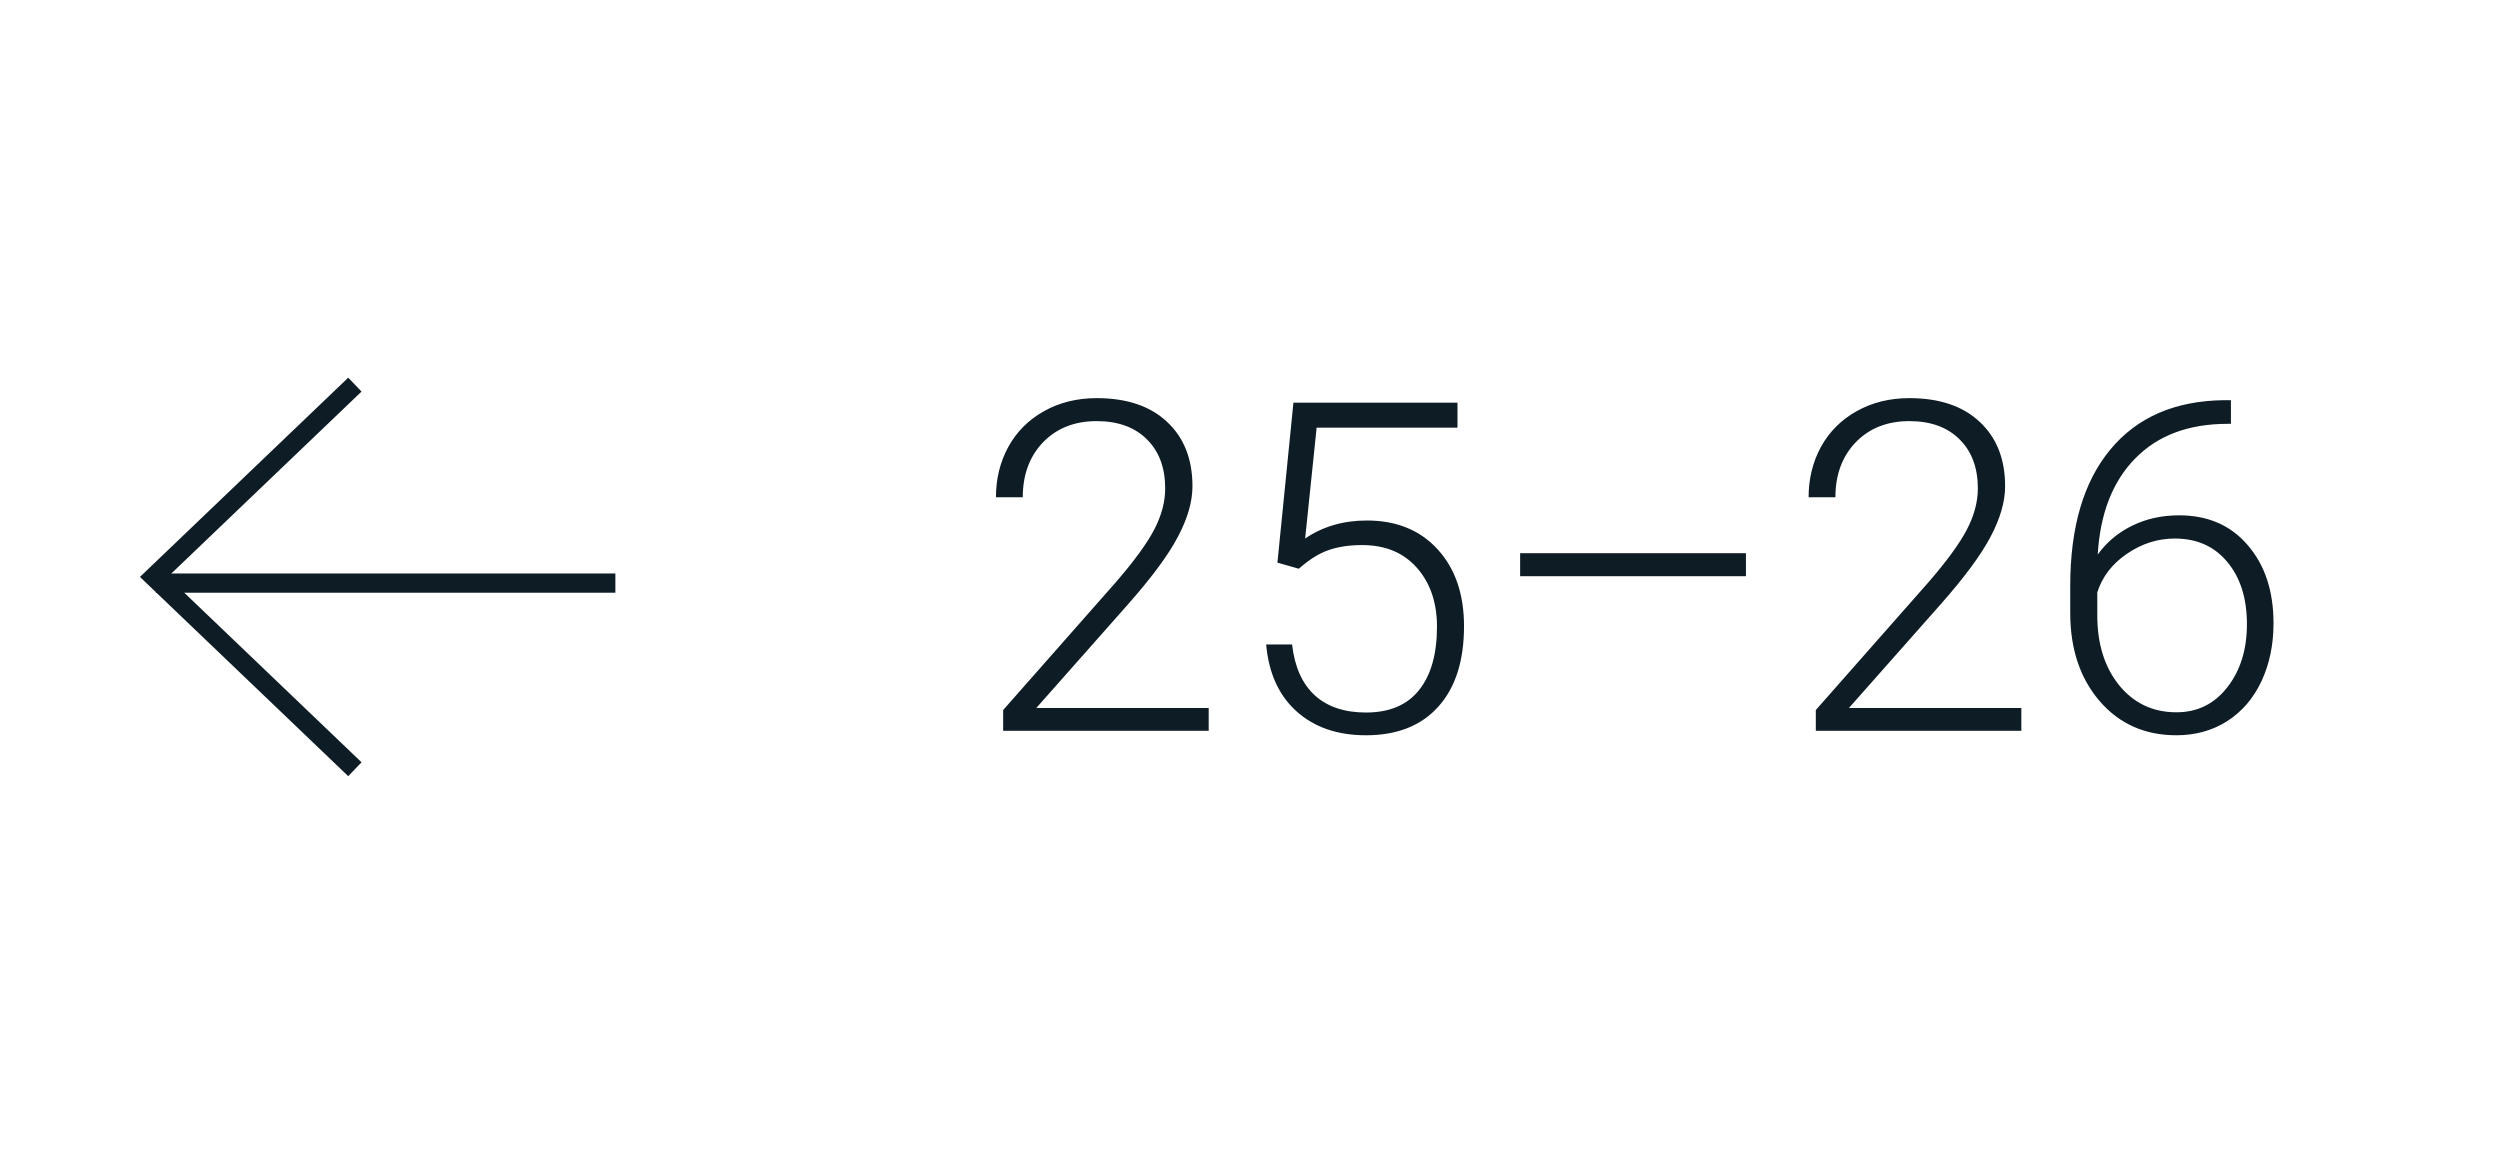 <?xml version="1.0" encoding="UTF-8"?> <svg xmlns="http://www.w3.org/2000/svg" width="130" height="60" viewBox="0 0 130 60" fill="none"> <path d="M62.852 38H52.164V36.922L58.012 30.289C58.98 29.172 59.652 28.25 60.027 27.523C60.402 26.797 60.59 26.09 60.59 25.402C60.59 24.324 60.273 23.473 59.641 22.848C59.008 22.215 58.137 21.898 57.027 21.898C55.879 21.898 54.949 22.266 54.238 23C53.535 23.734 53.184 24.688 53.184 25.859H51.789C51.789 24.898 52.004 24.023 52.434 23.234C52.871 22.445 53.488 21.828 54.285 21.383C55.09 20.93 56.004 20.703 57.027 20.703C58.59 20.703 59.809 21.113 60.684 21.934C61.566 22.754 62.008 23.871 62.008 25.285C62.008 26.082 61.758 26.953 61.258 27.898C60.766 28.844 59.895 30.023 58.645 31.438L53.887 36.816H62.852V38ZM66.426 29.258L67.258 20.938H75.789V22.238H68.465L67.867 28.004C68.781 27.379 69.852 27.066 71.078 27.066C72.617 27.066 73.844 27.566 74.758 28.566C75.672 29.566 76.129 30.898 76.129 32.562C76.129 34.359 75.684 35.754 74.793 36.746C73.902 37.738 72.648 38.234 71.031 38.234C69.547 38.234 68.344 37.82 67.422 36.992C66.5 36.164 65.973 35.004 65.84 33.512H67.188C67.32 34.676 67.715 35.559 68.371 36.16C69.027 36.754 69.914 37.051 71.031 37.051C72.25 37.051 73.168 36.664 73.785 35.891C74.41 35.117 74.723 34.016 74.723 32.586C74.723 31.336 74.375 30.316 73.68 29.527C72.984 28.738 72.035 28.344 70.832 28.344C70.168 28.344 69.59 28.43 69.098 28.602C68.606 28.766 68.086 29.09 67.539 29.574L66.426 29.258ZM90.789 29.961H79.047V28.766H90.789V29.961ZM105.109 38H94.422V36.922L100.27 30.289C101.238 29.172 101.91 28.25 102.285 27.523C102.66 26.797 102.848 26.09 102.848 25.402C102.848 24.324 102.531 23.473 101.898 22.848C101.266 22.215 100.395 21.898 99.285 21.898C98.137 21.898 97.207 22.266 96.496 23C95.793 23.734 95.441 24.688 95.441 25.859H94.047C94.047 24.898 94.262 24.023 94.691 23.234C95.129 22.445 95.746 21.828 96.543 21.383C97.348 20.93 98.262 20.703 99.285 20.703C100.848 20.703 102.066 21.113 102.941 21.934C103.824 22.754 104.266 23.871 104.266 25.285C104.266 26.082 104.016 26.953 103.516 27.898C103.023 28.844 102.152 30.023 100.902 31.438L96.144 36.816H105.109V38ZM116.008 20.809V22.039H115.844C113.805 22.039 112.199 22.641 111.027 23.844C109.855 25.039 109.207 26.703 109.082 28.836C109.551 28.188 110.148 27.688 110.875 27.336C111.602 26.977 112.414 26.797 113.312 26.797C114.812 26.797 116.004 27.316 116.887 28.355C117.777 29.387 118.223 30.738 118.223 32.41C118.223 33.52 118.016 34.52 117.602 35.41C117.188 36.301 116.594 36.996 115.82 37.496C115.047 37.988 114.164 38.234 113.172 38.234C111.539 38.234 110.211 37.645 109.188 36.465C108.164 35.277 107.652 33.746 107.652 31.871V30.465C107.652 27.41 108.348 25.047 109.738 23.375C111.129 21.695 113.102 20.84 115.656 20.809H116.008ZM113.09 28.004C112.199 28.004 111.367 28.27 110.594 28.801C109.828 29.324 109.316 29.992 109.059 30.805V32C109.059 33.484 109.438 34.695 110.195 35.633C110.961 36.57 111.953 37.039 113.172 37.039C114.266 37.039 115.148 36.605 115.82 35.738C116.5 34.871 116.84 33.777 116.84 32.457C116.84 31.113 116.5 30.035 115.82 29.223C115.148 28.41 114.238 28.004 113.09 28.004Z" fill="#0E1C25"></path> <line x1="32" y1="30.321" x2="8.106" y2="30.321" stroke="#0E1C25"></line> <path d="M18.454 40L8 30L18.454 20" stroke="#0E1C25"></path> </svg> 